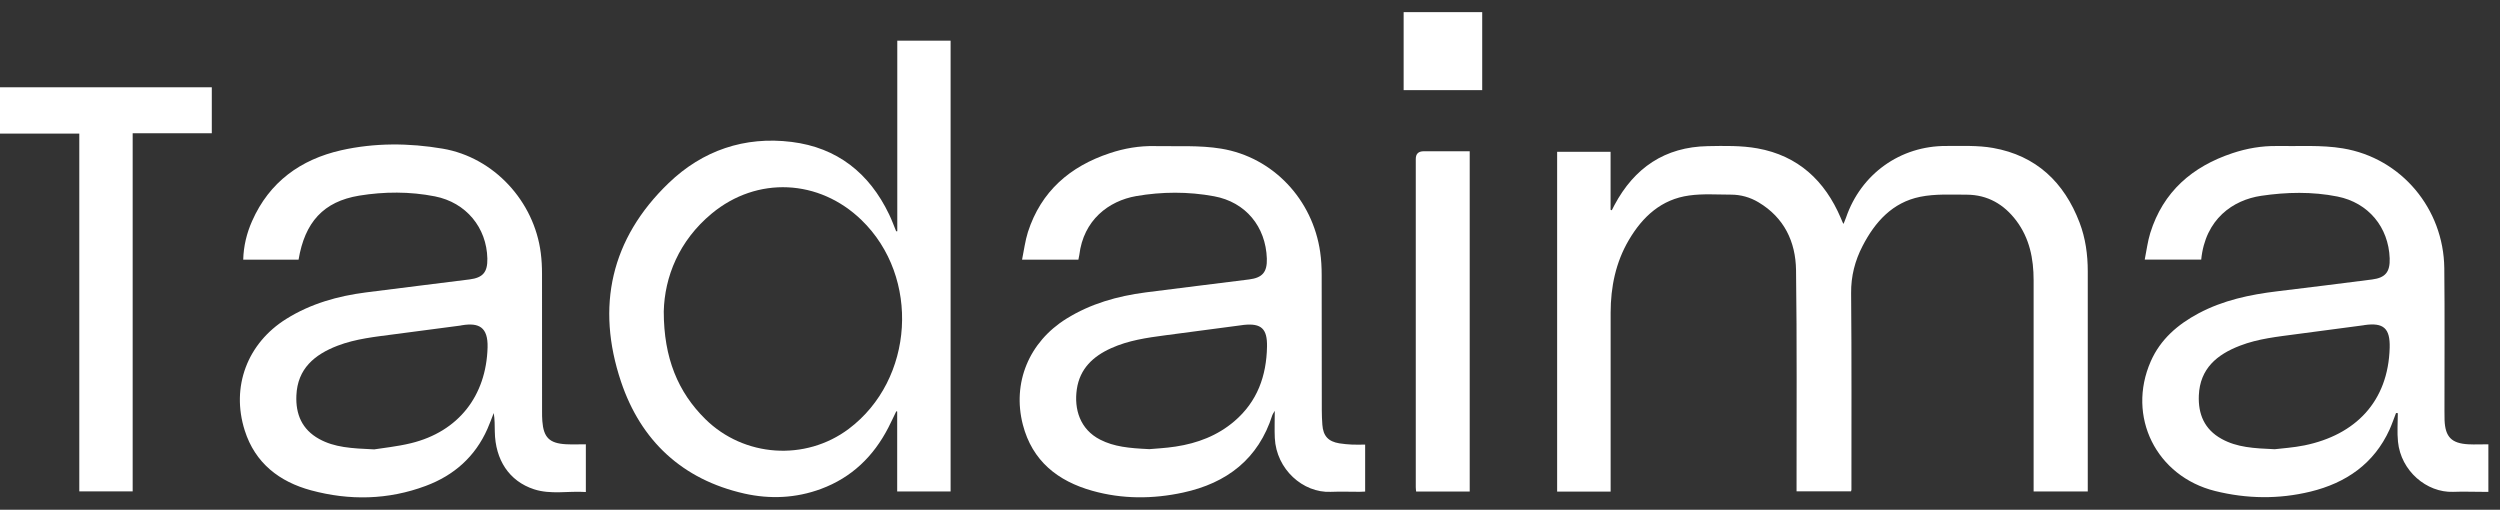 <svg width="103" height="21" viewBox="0 0 103 21" fill="none" xmlns="http://www.w3.org/2000/svg">
<rect x="0" y="0" width="103" height="21" fill="#333333" stroke="none"/>
<g clip-path="url(#clip0_1240_198)">
<path d="M66.358 20.255H64.154V6.254H66.356V8.644L66.406 8.663C66.443 8.591 66.478 8.52 66.515 8.45C67.336 6.911 68.596 6.053 70.361 6.021C71.044 6.009 71.741 5.993 72.408 6.113C74.078 6.413 75.186 7.442 75.841 8.983C75.866 9.041 75.889 9.101 75.915 9.159C75.922 9.173 75.931 9.187 75.954 9.226C75.993 9.124 76.028 9.043 76.058 8.96C76.672 7.17 78.289 6.007 80.181 6.014C80.825 6.016 81.482 5.984 82.112 6.095C83.891 6.411 85.043 7.507 85.677 9.168C85.924 9.814 86.016 10.492 86.016 11.182C86.016 14.145 86.016 17.11 86.016 20.073V20.248H83.785V20.029C83.785 17.2 83.783 14.373 83.785 11.545C83.785 10.654 83.617 9.819 83.072 9.092C82.564 8.418 81.891 8.026 81.035 8.021C80.391 8.021 79.731 7.982 79.108 8.109C77.973 8.34 77.253 9.138 76.739 10.133C76.425 10.739 76.259 11.376 76.266 12.078C76.291 14.777 76.277 17.479 76.279 20.179C76.279 20.195 76.272 20.209 76.263 20.243H74.018C74.018 20.153 74.018 20.075 74.018 19.999C74.016 17.043 74.037 14.087 73.997 11.132C73.981 9.959 73.508 8.965 72.451 8.335C72.103 8.127 71.72 8.019 71.314 8.019C70.739 8.019 70.158 7.975 69.595 8.054C68.451 8.21 67.678 8.923 67.11 9.886C66.566 10.809 66.36 11.822 66.358 12.883C66.358 15.248 66.358 17.615 66.358 19.98V20.248V20.255Z" fill="white"/>
<path d="M36.968 9.523V1.675H39.165V20.249H36.964V16.954C36.952 16.952 36.938 16.948 36.927 16.945C36.819 17.169 36.712 17.398 36.599 17.619C35.988 18.805 35.086 19.677 33.821 20.145C32.792 20.526 31.726 20.572 30.667 20.335C28.111 19.758 26.403 18.159 25.586 15.725C24.548 12.63 25.166 9.832 27.55 7.541C28.946 6.198 30.676 5.607 32.614 5.847C34.493 6.08 35.815 7.132 36.629 8.828C36.74 9.056 36.825 9.294 36.922 9.529H36.968V9.523ZM27.347 12.834C27.347 14.749 27.933 16.154 29.059 17.266C30.651 18.837 33.182 19.01 34.968 17.67C37.668 15.642 37.926 11.419 35.494 9.066C33.747 7.374 31.191 7.252 29.326 8.796C27.97 9.919 27.381 11.412 27.347 12.831V12.834Z" fill="white"/>
<path d="M90.686 10.695H88.363C88.439 10.317 88.483 9.948 88.591 9.599C89.122 7.896 90.32 6.863 91.976 6.311C92.569 6.113 93.181 6.007 93.808 6.016C94.715 6.032 95.638 5.965 96.526 6.113C98.94 6.514 100.677 8.603 100.705 11.048C100.726 13.007 100.71 14.968 100.712 16.927C100.712 17.054 100.712 17.183 100.716 17.31C100.744 18.003 101.003 18.268 101.699 18.305C101.967 18.319 102.237 18.305 102.521 18.305V20.264C102.44 20.264 102.364 20.264 102.288 20.264C101.882 20.264 101.473 20.248 101.067 20.264C99.978 20.301 98.917 19.403 98.797 18.199C98.757 17.809 98.79 17.414 98.79 17.022C98.764 17.022 98.741 17.017 98.716 17.017C98.628 17.244 98.55 17.474 98.451 17.696C97.807 19.11 96.651 19.899 95.19 20.255C93.887 20.571 92.569 20.555 91.261 20.229C88.836 19.625 87.611 17.16 88.612 14.885C89.011 13.979 89.724 13.367 90.58 12.91C91.596 12.37 92.696 12.137 93.825 12.001C95.128 11.842 96.434 11.683 97.735 11.514C98.284 11.443 98.474 11.198 98.455 10.642C98.409 9.366 97.585 8.353 96.302 8.097C95.264 7.89 94.205 7.913 93.162 8.067C92.009 8.238 90.857 9.013 90.689 10.702L90.686 10.695ZM93.718 18.508C94.016 18.471 94.487 18.443 94.946 18.349C97.041 17.919 98.395 16.549 98.455 14.325C98.476 13.529 98.204 13.28 97.417 13.393C97.401 13.393 97.385 13.399 97.371 13.402C96.455 13.524 95.539 13.644 94.623 13.766C93.834 13.873 93.04 13.951 92.288 14.242C91.34 14.606 90.638 15.185 90.592 16.291C90.56 17.061 90.82 17.691 91.531 18.083C92.161 18.432 92.851 18.471 93.718 18.508Z" fill="white"/>
<path d="M12.303 10.698H10.021C10.035 10.137 10.164 9.609 10.386 9.108C11.098 7.497 12.386 6.57 14.056 6.191C15.436 5.88 16.853 5.889 18.24 6.125C20.353 6.485 22.012 8.298 22.28 10.423C22.317 10.707 22.331 10.995 22.331 11.279C22.335 13.167 22.331 15.056 22.333 16.944C22.333 17.08 22.333 17.216 22.344 17.35C22.395 18.023 22.637 18.266 23.318 18.303C23.586 18.317 23.856 18.305 24.137 18.305V20.271C23.42 20.222 22.693 20.384 22.001 20.158C20.976 19.823 20.404 18.944 20.386 17.784C20.381 17.53 20.386 17.278 20.342 17.017C20.256 17.234 20.178 17.454 20.083 17.668C19.576 18.817 18.703 19.586 17.541 20.019C15.99 20.599 14.396 20.628 12.817 20.202C11.516 19.851 10.51 19.083 10.083 17.735C9.511 15.935 10.189 14.14 11.798 13.137C12.804 12.509 13.916 12.197 15.079 12.047C16.5 11.863 17.924 11.694 19.347 11.512C19.901 11.441 20.09 11.21 20.079 10.652C20.051 9.38 19.206 8.344 17.917 8.09C16.885 7.887 15.831 7.892 14.799 8.06C13.325 8.303 12.559 9.156 12.301 10.698H12.303ZM15.427 18.513C15.764 18.457 16.359 18.4 16.936 18.259C18.888 17.781 20.032 16.311 20.088 14.316C20.111 13.476 19.73 13.287 19.036 13.4C19.013 13.404 18.989 13.411 18.964 13.414C18.064 13.531 17.164 13.651 16.265 13.769C15.469 13.875 14.666 13.953 13.906 14.244C12.958 14.609 12.257 15.19 12.211 16.293C12.178 17.064 12.439 17.694 13.15 18.086C13.78 18.434 14.47 18.473 15.422 18.515L15.427 18.513Z" fill="white"/>
<path d="M44.43 10.698H42.109C42.19 10.306 42.236 9.92 42.351 9.558C42.893 7.881 44.082 6.856 45.72 6.312C46.32 6.111 46.94 6.005 47.575 6.019C48.489 6.037 49.421 5.977 50.316 6.125C52.46 6.48 54.082 8.227 54.391 10.382C54.437 10.696 54.453 11.017 54.453 11.333C54.458 13.19 54.453 15.045 54.458 16.902C54.458 17.101 54.467 17.302 54.481 17.5C54.515 17.962 54.723 18.19 55.182 18.266C55.355 18.294 55.531 18.308 55.704 18.317C55.877 18.326 56.052 18.317 56.244 18.317V20.253C56.174 20.255 56.096 20.262 56.02 20.262C55.621 20.262 55.221 20.248 54.825 20.264C53.682 20.313 52.584 19.334 52.522 18.047C52.506 17.698 52.52 17.348 52.52 16.926C52.464 17.023 52.437 17.057 52.423 17.096C51.848 18.91 50.547 19.904 48.742 20.294C47.496 20.564 46.232 20.567 45.002 20.22C43.583 19.821 42.529 18.995 42.141 17.495C41.698 15.77 42.395 14.09 43.934 13.132C44.935 12.509 46.038 12.2 47.194 12.048C48.616 11.863 50.039 11.695 51.463 11.513C52.017 11.443 52.21 11.206 52.194 10.654C52.15 9.339 51.324 8.326 50.018 8.086C48.955 7.89 47.873 7.895 46.809 8.079C45.678 8.278 44.638 9.064 44.467 10.509C44.46 10.564 44.446 10.617 44.43 10.696V10.698ZM47.337 18.506C47.57 18.483 48.009 18.465 48.44 18.398C49.336 18.262 50.164 17.948 50.861 17.35C51.8 16.545 52.178 15.493 52.201 14.281C52.215 13.548 51.97 13.31 51.244 13.386C51.204 13.391 51.165 13.398 51.126 13.402C50.085 13.541 49.045 13.679 48.002 13.815C47.243 13.915 46.488 14.025 45.782 14.344C45.037 14.678 44.488 15.19 44.365 16.037C44.248 16.852 44.49 17.687 45.328 18.114C45.898 18.405 46.511 18.465 47.34 18.504L47.337 18.506Z" fill="white"/>
<path d="M5.466 5.49V20.245H3.267V5.504H0V3.596H8.726V5.49H5.466Z" fill="white"/>
<path d="M60.552 6.232V20.25H58.344C58.339 20.192 58.33 20.132 58.33 20.072C58.33 15.563 58.33 11.057 58.33 6.549C58.33 6.338 58.439 6.232 58.658 6.232C59.2 6.232 59.742 6.232 60.284 6.232C60.37 6.232 60.455 6.232 60.552 6.232Z" fill="white"/>
<path d="M61.067 0.49V3.714H57.83V0.49H61.067Z" fill="white"/>
</g>
<defs>
<clipPath id="clip0_1240_198">
<rect width="102.517" height="20" fill="white" transform="translate(0 0.5)"/>
</clipPath>
</defs>
</svg>
